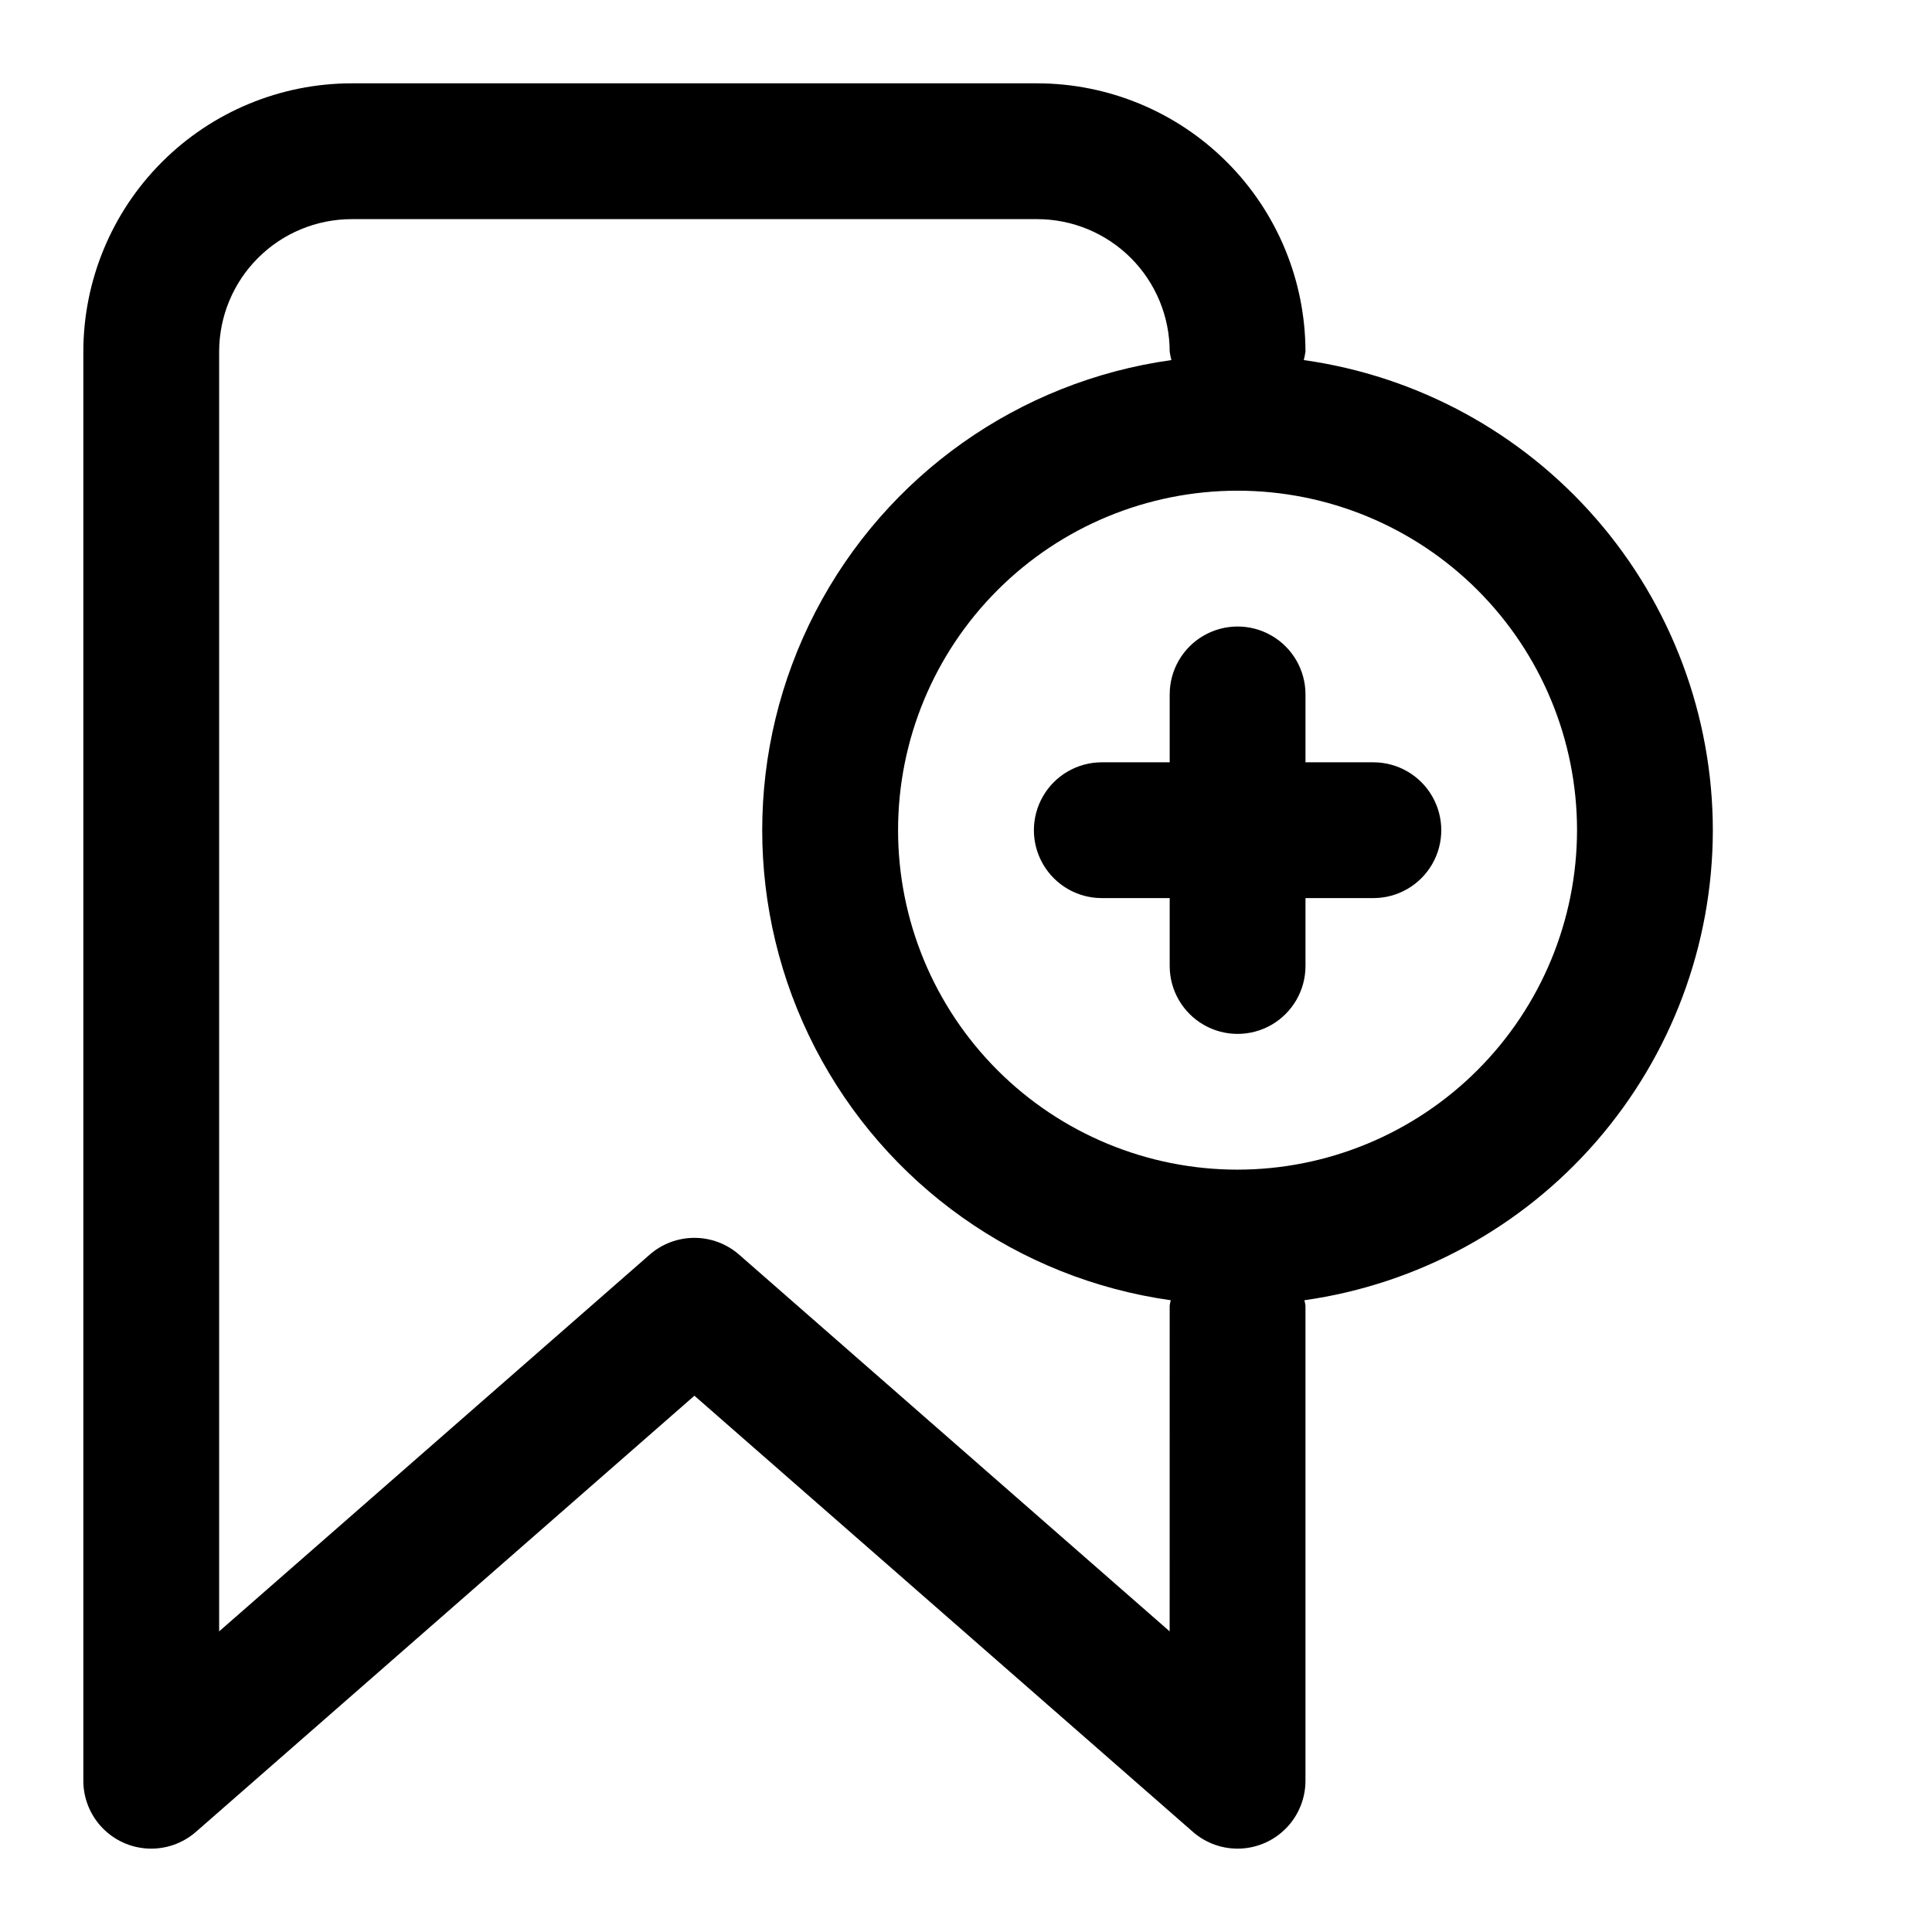 <?xml version="1.0" encoding="UTF-8"?>
<!-- Uploaded to: ICON Repo, www.svgrepo.com, Generator: ICON Repo Mixer Tools -->
<svg fill="#000000" width="800px" height="800px" version="1.1" viewBox="144 144 512 512" xmlns="http://www.w3.org/2000/svg">
 <g>
  <path d="m597.92 364.01c-0.031-30.34-11.016-59.652-30.934-82.539-19.918-22.891-47.43-37.82-77.473-42.047 0.195-0.746 0.348-1.5 0.449-2.266-0.023-18.844-7.519-36.906-20.844-50.23-13.324-13.324-31.387-20.82-50.23-20.844h-181.73c-18.844 0.023-36.906 7.519-50.23 20.844-13.324 13.324-20.82 31.387-20.844 50.23v378.76c0 4.633 1.789 9.09 4.996 12.438 3.203 3.348 7.578 5.332 12.207 5.535 4.633 0.203 9.164-1.387 12.648-4.441l132.09-115.57 132.09 115.57h-0.004c3.488 3.055 8.016 4.644 12.648 4.441 4.629-0.203 9.004-2.188 12.207-5.535 3.207-3.348 4.996-7.805 4.996-12.438v-125.95c-0.07-0.469-0.164-0.93-0.289-1.387 30.016-4.262 57.484-19.203 77.367-42.086 19.883-22.879 30.848-52.168 30.879-82.48zm-143.95 212.32-114.09-99.828c-3.281-2.875-7.496-4.457-11.855-4.457-4.363 0-8.578 1.582-11.859 4.457l-114.09 99.828v-339.17c0.012-9.301 3.715-18.219 10.293-24.793 6.574-6.578 15.492-10.281 24.793-10.293h181.73c9.301 0.012 18.219 3.715 24.797 10.293 6.574 6.574 10.277 15.492 10.289 24.793 0.105 0.766 0.254 1.52 0.453 2.266-40.41 5.633-75.578 30.508-94.344 66.738-18.762 36.227-18.789 79.305-0.074 115.56 18.715 36.25 53.852 61.176 94.254 66.855-0.125 0.457-0.219 0.918-0.289 1.387zm17.996-122.36c-23.863 0-46.746-9.477-63.617-26.348-16.871-16.875-26.352-39.758-26.352-63.617s9.48-46.742 26.352-63.613c16.871-16.875 39.754-26.352 63.617-26.352 23.859 0 46.742 9.477 63.613 26.352 16.871 16.871 26.352 39.754 26.352 63.613-0.027 23.852-9.516 46.719-26.383 63.586-16.863 16.863-39.73 26.352-63.582 26.379z"/>
  <path d="m507.96 346.02h-17.992v-17.992c0-6.43-3.43-12.371-8.996-15.586-5.566-3.211-12.426-3.211-17.992 0-5.57 3.215-9 9.156-9 15.586v17.992h-17.992c-6.43 0-12.367 3.43-15.582 8.996s-3.215 12.426 0 17.992c3.215 5.566 9.152 8.996 15.582 8.996h17.992v17.996c0 6.426 3.43 12.367 9 15.582 5.566 3.215 12.426 3.215 17.992 0 5.566-3.215 8.996-9.156 8.996-15.582v-17.996h17.992c6.43 0 12.367-3.43 15.582-8.996 3.215-5.566 3.215-12.426 0-17.992-3.215-5.566-9.152-8.996-15.582-8.996z"/>
 </g>
</svg>